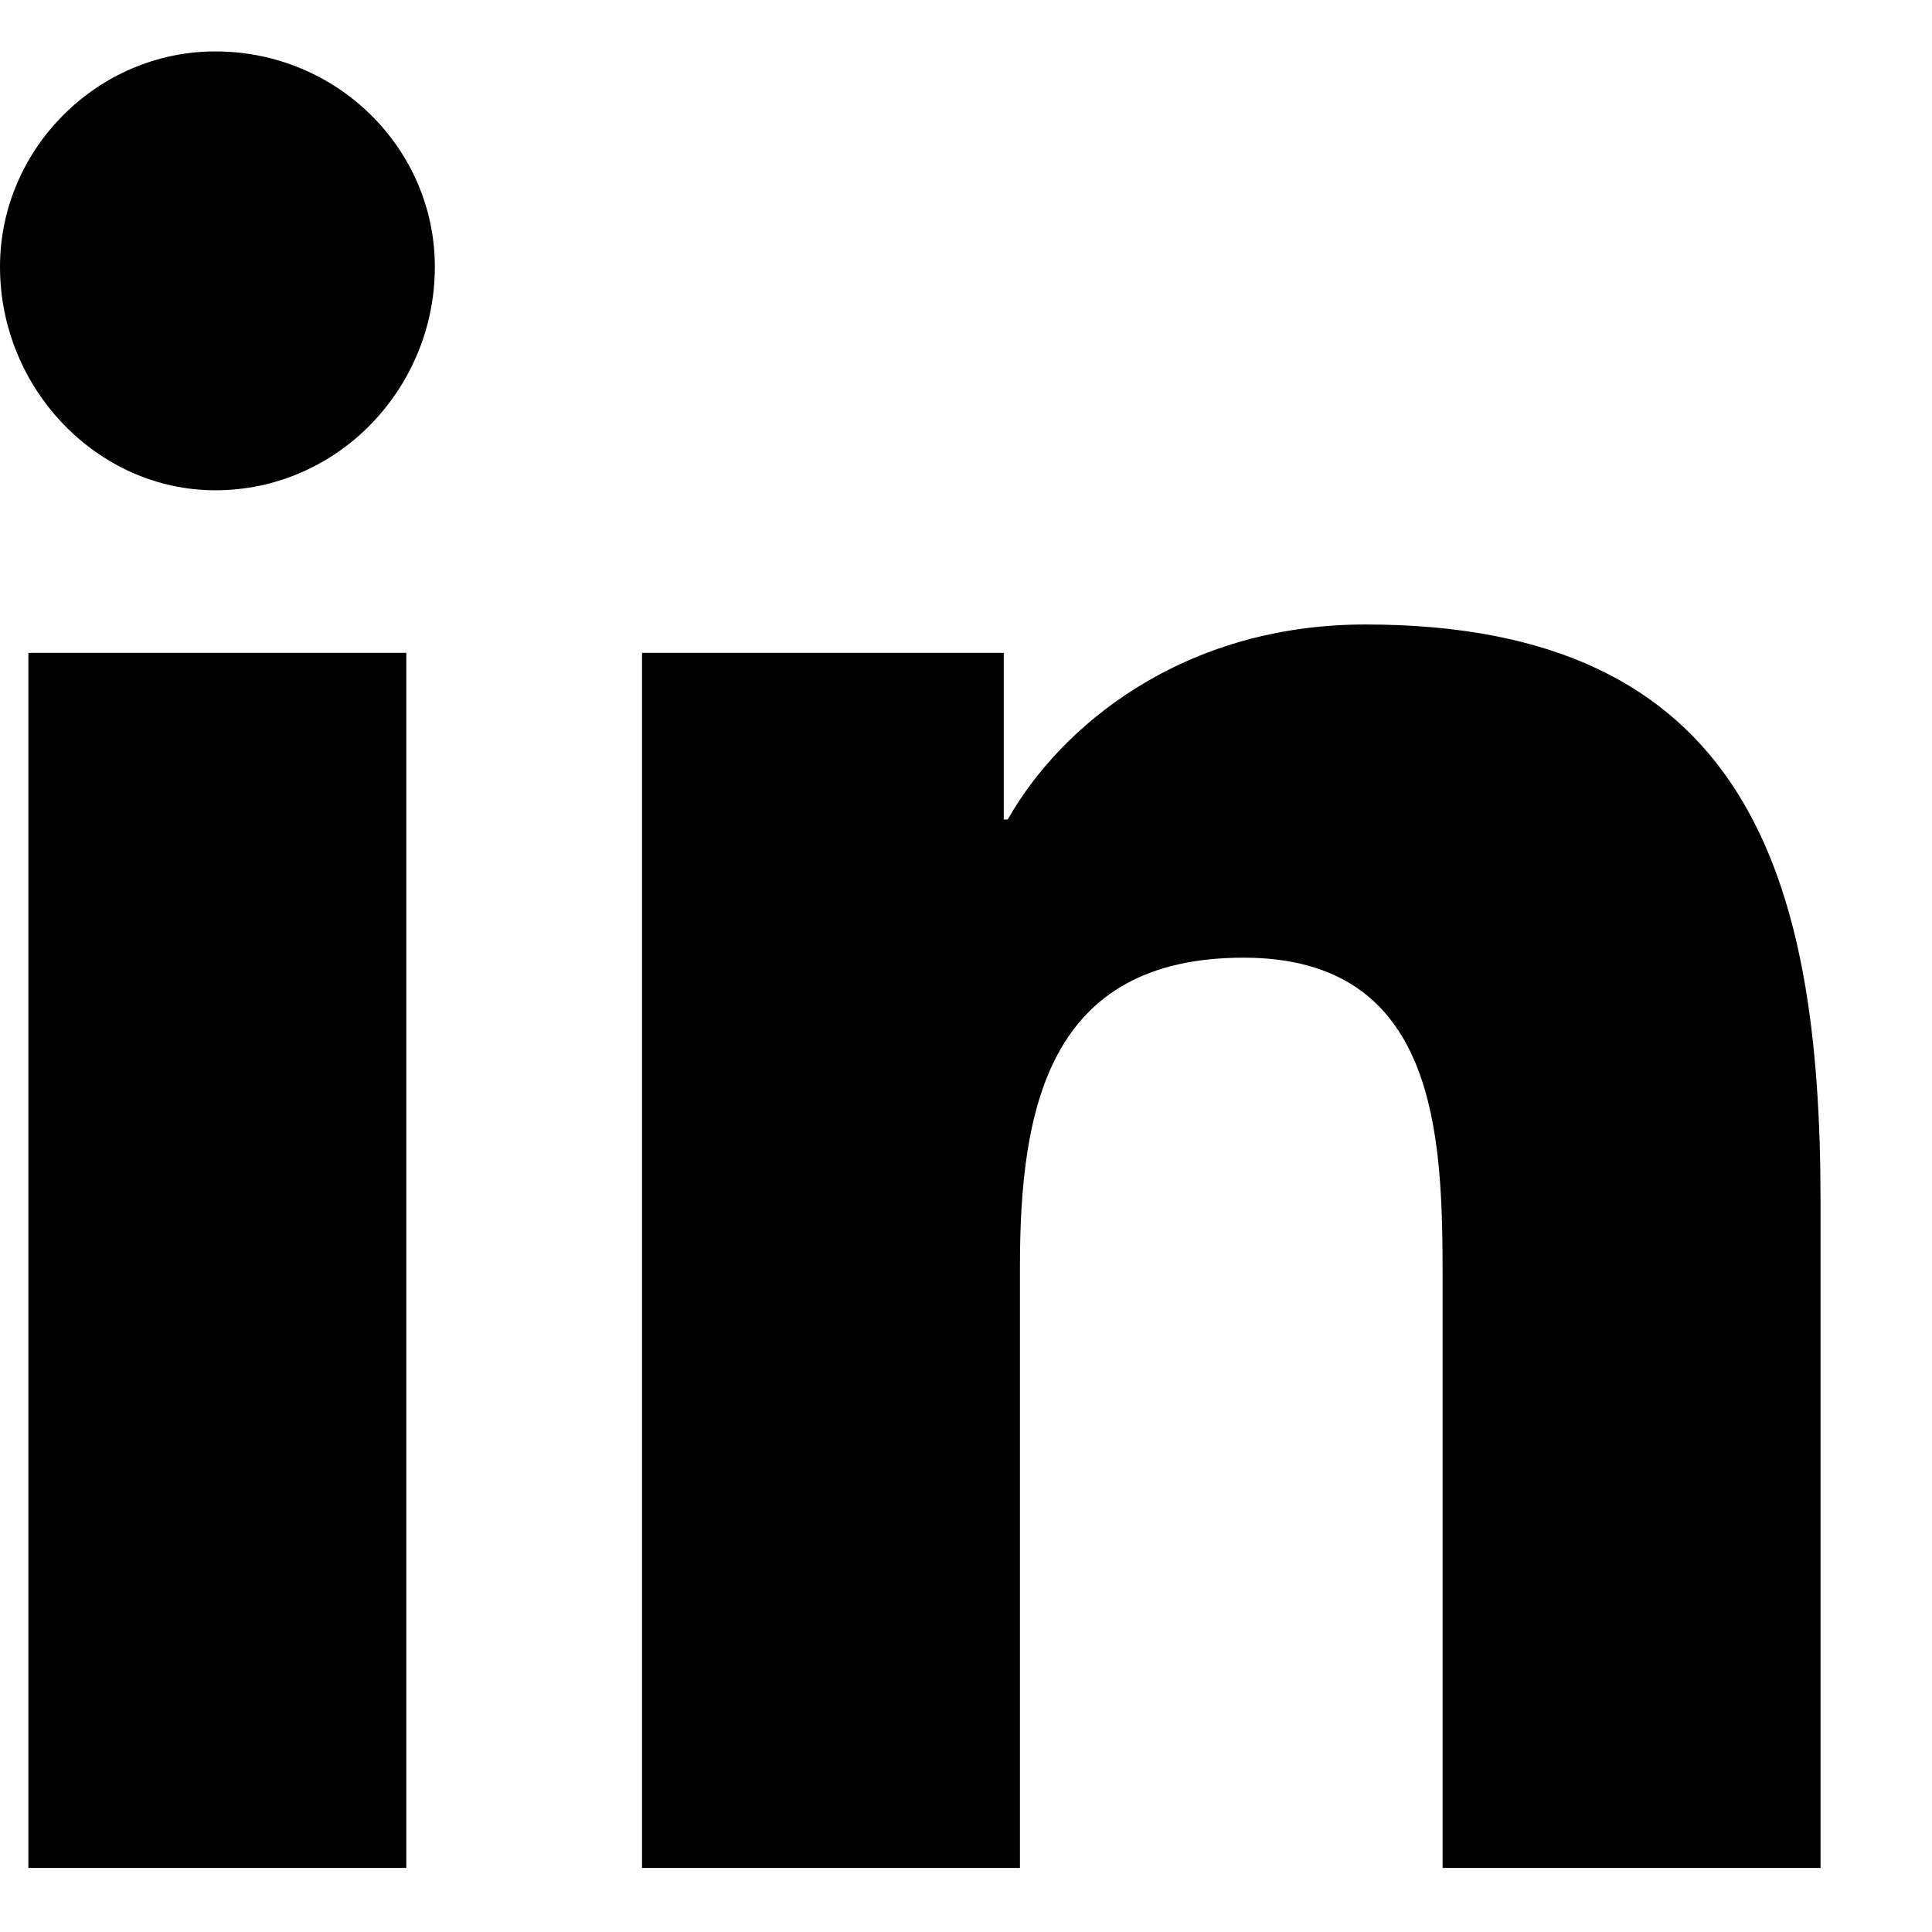 <svg width="13" height="13" viewBox="0 0 13 13" fill="none" xmlns="http://www.w3.org/2000/svg">
<path d="M2.734 12.569V4.393H0.191V12.569H2.734ZM1.449 3.299C2.27 3.299 2.926 2.616 2.926 1.795C2.926 1.002 2.27 0.346 1.449 0.346C0.656 0.346 0 1.002 0 1.795C0 2.616 0.656 3.299 1.449 3.299ZM12.223 12.569H12.25V8.084C12.25 5.897 11.758 4.202 9.188 4.202C7.957 4.202 7.137 4.885 6.781 5.514H6.754V4.393H4.32V12.569H6.863V8.522C6.863 7.456 7.055 6.444 8.367 6.444C9.68 6.444 9.707 7.647 9.707 8.604V12.569H12.223Z" fill="#000000"/>
</svg>
